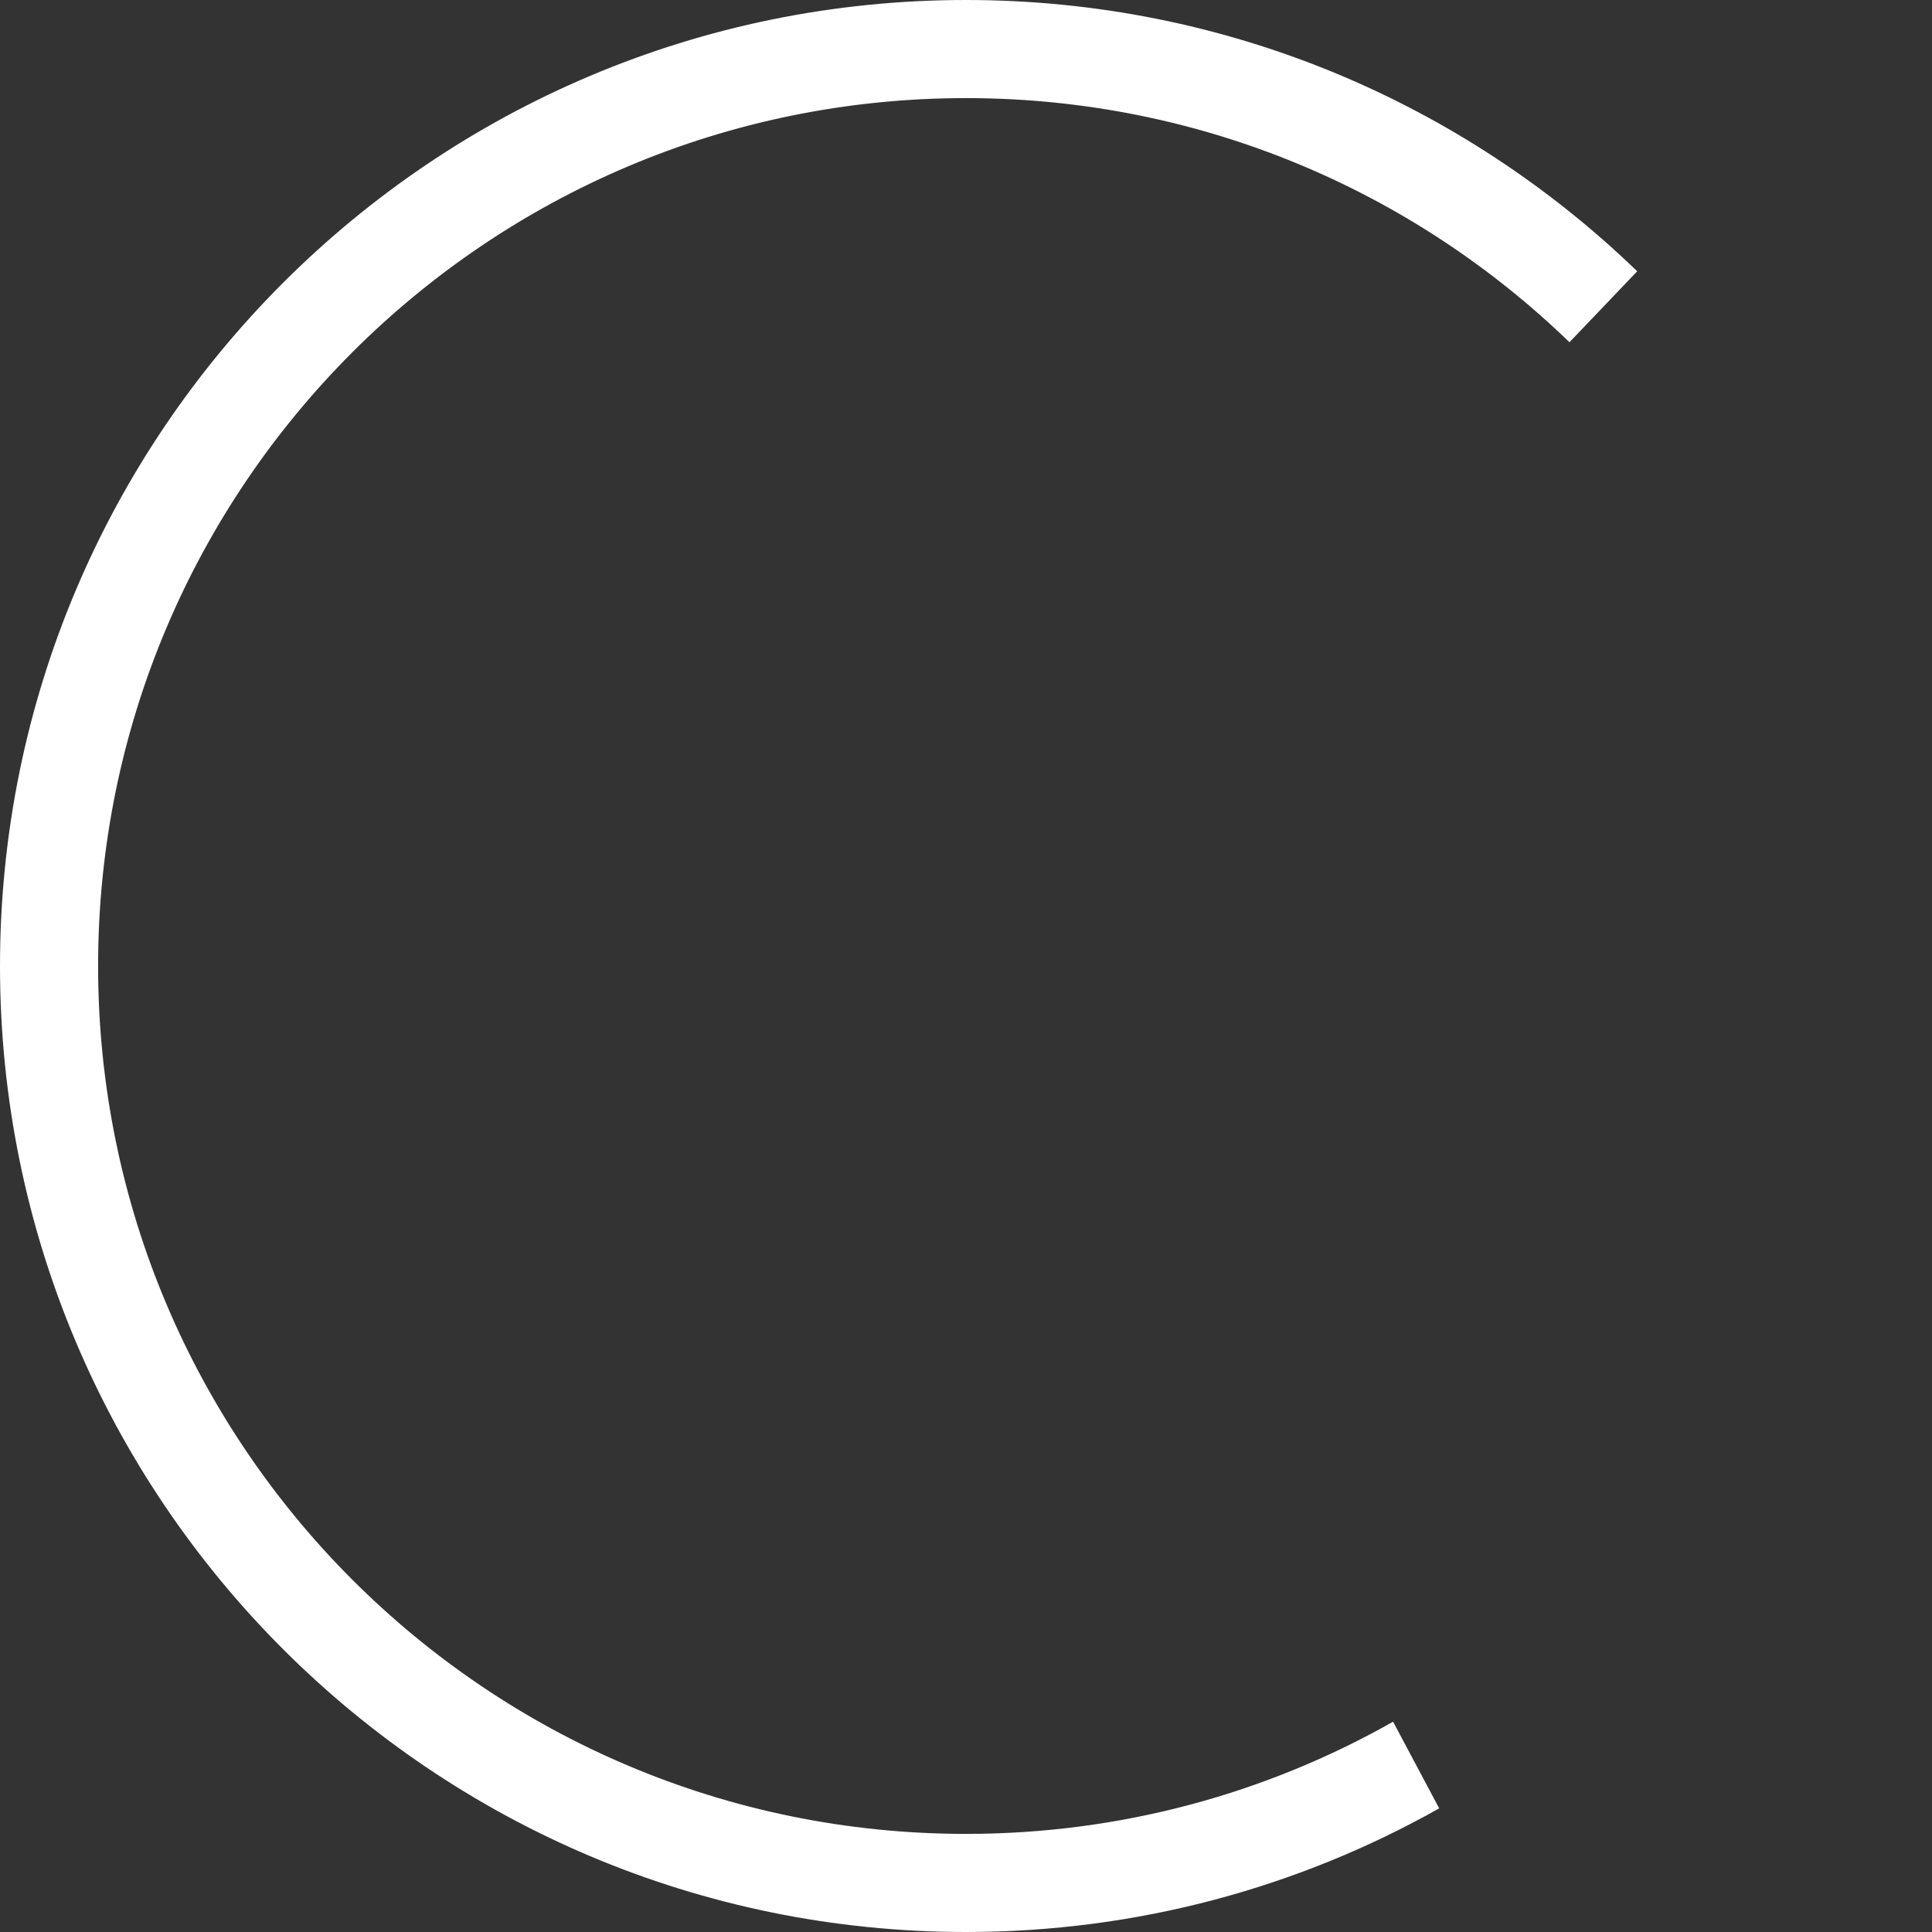 <?xml version="1.0" encoding="UTF-8"?> <svg xmlns="http://www.w3.org/2000/svg" width="256" height="256" viewBox="0 0 256 256" fill="none"><rect x="0" y="0" width="256" height="256" fill="#333333" stroke="none"/> <path fill-rule="evenodd" clip-rule="evenodd" d="M190.701 239.617C172.17 250.049 150.78 256 128 256C57.308 256 0 198.693 0 128C0 57.307 57.308 0 128 0C162.554 0 193.909 13.691 216.938 35.946L207.962 45.349C187.267 25.323 159.073 13 128 13C64.487 13 13 64.487 13 128C13 191.513 64.487 243 128 243C148.572 243 167.883 237.598 184.591 228.135L190.701 239.617Z" fill="white"></path> </svg> 